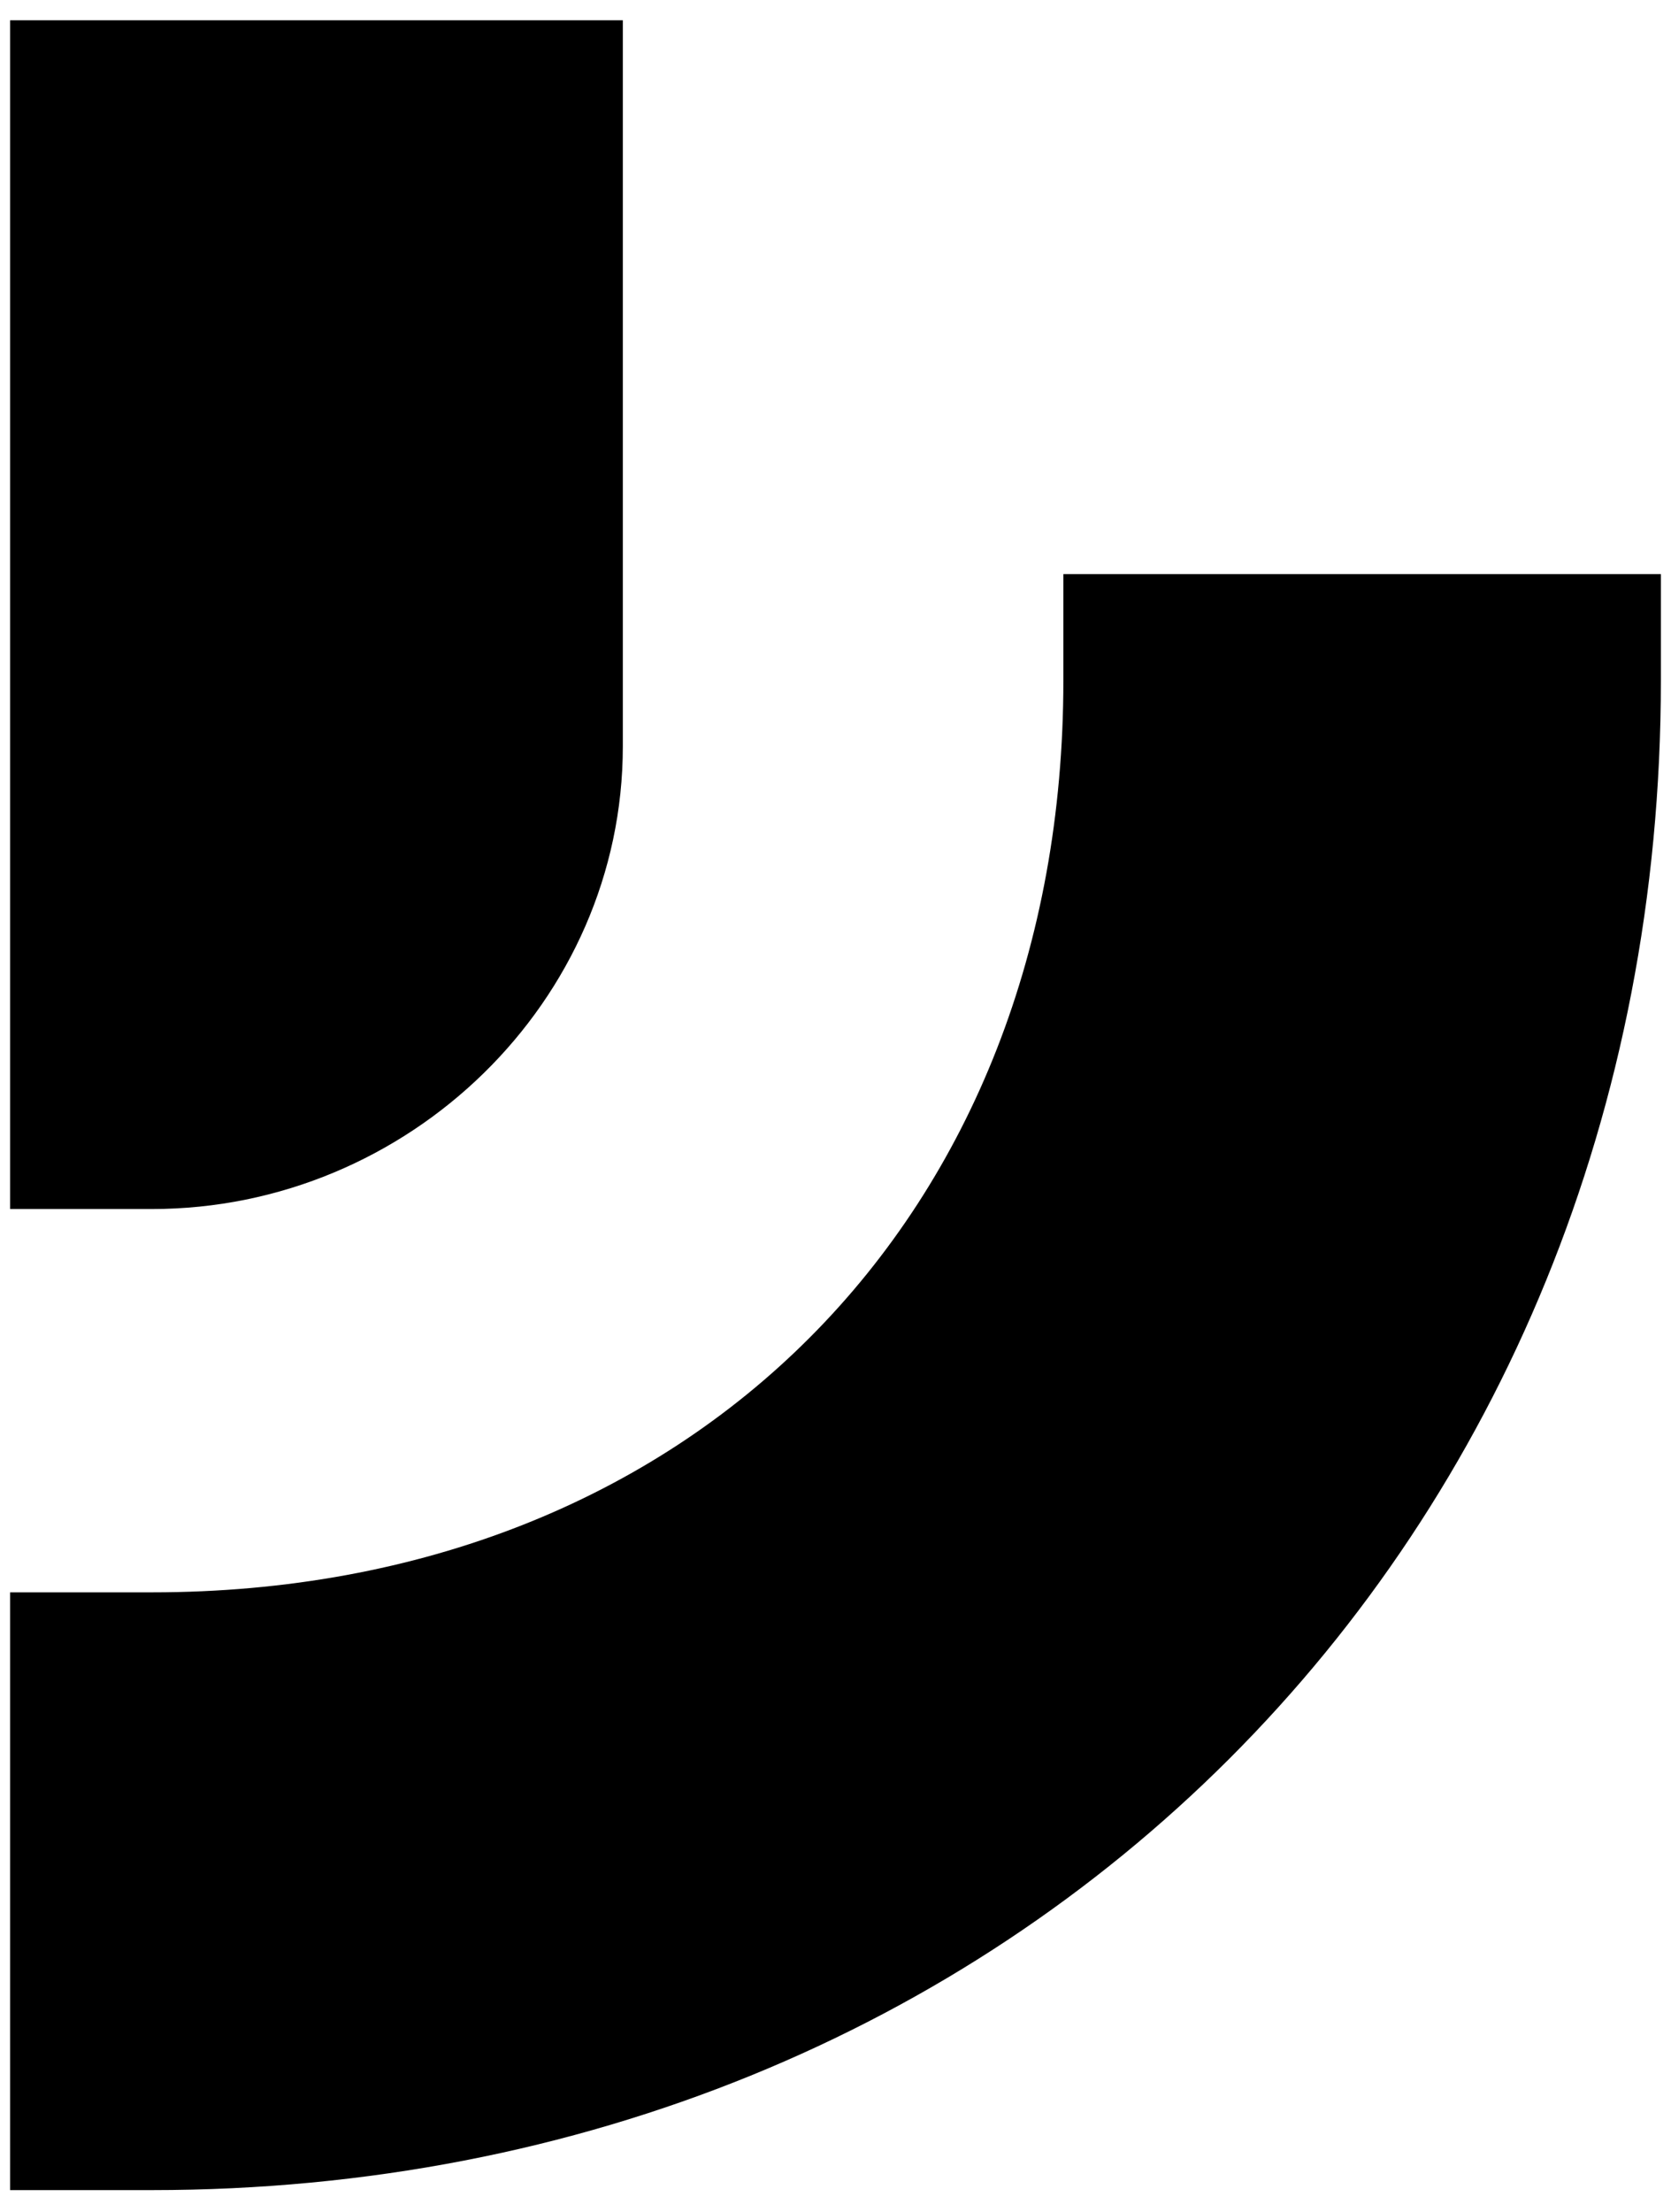 <?xml version="1.0" encoding="utf-8"?>
<!-- Generator: Adobe Illustrator 23.0.0, SVG Export Plug-In . SVG Version: 6.00 Build 0)  -->
<svg version="1.1" id="图层_1" xmlns="http://www.w3.org/2000/svg" xmlns:xlink="http://www.w3.org/1999/xlink" x="0px" y="0px"
	 viewBox="0 0 99 131" style="enable-background:new 0 0 99 131;" xml:space="preserve">
<style type="text/css">
	.st0{fill:#000000;}
</style>
<g>
	<path class="st0" d="M9,129.7H0.6V94.3H9c32,0,54-22.3,54-54V34h35.4v6.3C98.4,91.4,60,129.7,9,129.7"/>
	<path class="st0" d="M9,71.6H0.6V1.2h36.3v43C36.9,59.3,24.2,71.6,9,71.6"/>
</g>
</svg>
